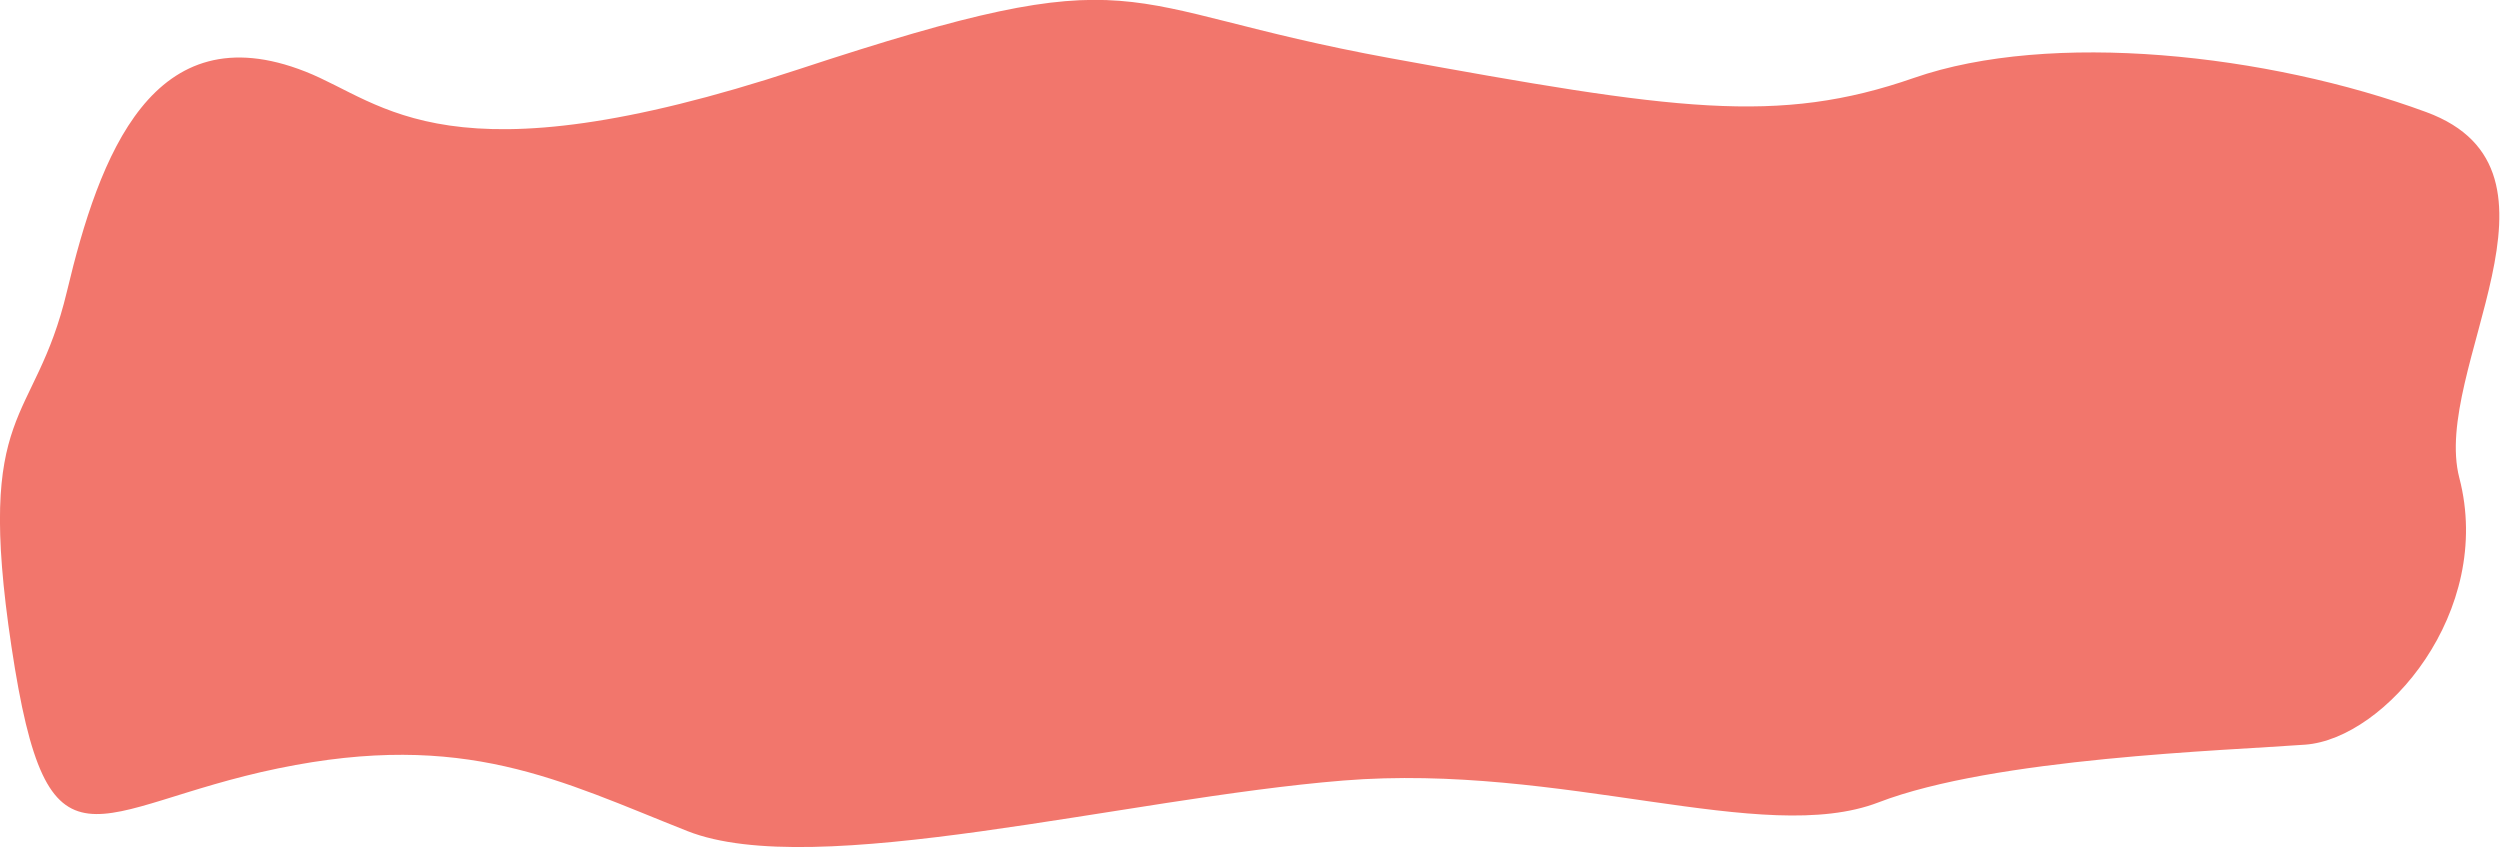 <?xml version="1.0" encoding="UTF-8" standalone="no"?>
<!-- Created with Inkscape (http://www.inkscape.org/) -->

<svg
   version="1.1"
   id="svg30401"
   width="975.302"
   height="330.581"
   viewBox="0 0 975.302 330.581"
   sodipodi:docname="rozowachmura.pdf"
   xmlns:inkscape="http://www.inkscape.org/namespaces/inkscape"
   xmlns:sodipodi="http://sodipodi.sourceforge.net/DTD/sodipodi-0.dtd"
   xmlns="http://www.w3.org/2000/svg"
   xmlns:svg="http://www.w3.org/2000/svg">
  <defs
     id="defs30405" />
  <sodipodi:namedview
     id="namedview30403"
     pagecolor="#ffffff"
     bordercolor="#000000"
     borderopacity="0.25"
     inkscape:showpageshadow="2"
     inkscape:pageopacity="0.0"
     inkscape:pagecheckerboard="0"
     inkscape:deskcolor="#d1d1d1"
     showgrid="false" />
  <g
     id="g30409"
     inkscape:groupmode="layer"
     inkscape:label="Page 1"
     transform="matrix(1.333,0,0,1.333,-65.461,-190.691)">
    <g
       id="g30411">
      <path
         d="m 138.465,163.992 c 23.09,9.09 41.406,33.281 144.336,-0.644 102.929,-33.926 89.804,-18.473 173.265,-3.254 83.457,15.222 113.321,19.625 153.215,5.75 39.895,-13.879 103.375,-7.121 149.895,10.011 46.515,17.129 1.445,75.438 9.691,107.075 10.192,39.121 -21.683,76.324 -45.101,78.058 -23.418,1.735 -91.067,3.879 -124.891,16.891 -33.824,13.008 -92.48,-11.594 -156.664,-6.391 -64.18,5.203 -154.645,29.528 -191.938,14.785 -37.293,-14.746 -65.101,-29.625 -119.742,-18.347 -54.64,11.273 -67.316,35.859 -78.058,-35.559 -10.739,-71.422 6.73,-64.129 16.23,-104.047 9.496,-39.914 25.176,-81.882 69.762,-64.328 z"
         style="fill:#f2766c;fill-opacity:1;fill-rule:nonzero;stroke:none"
         id="path30413" />
    </g>
  </g>
</svg>
